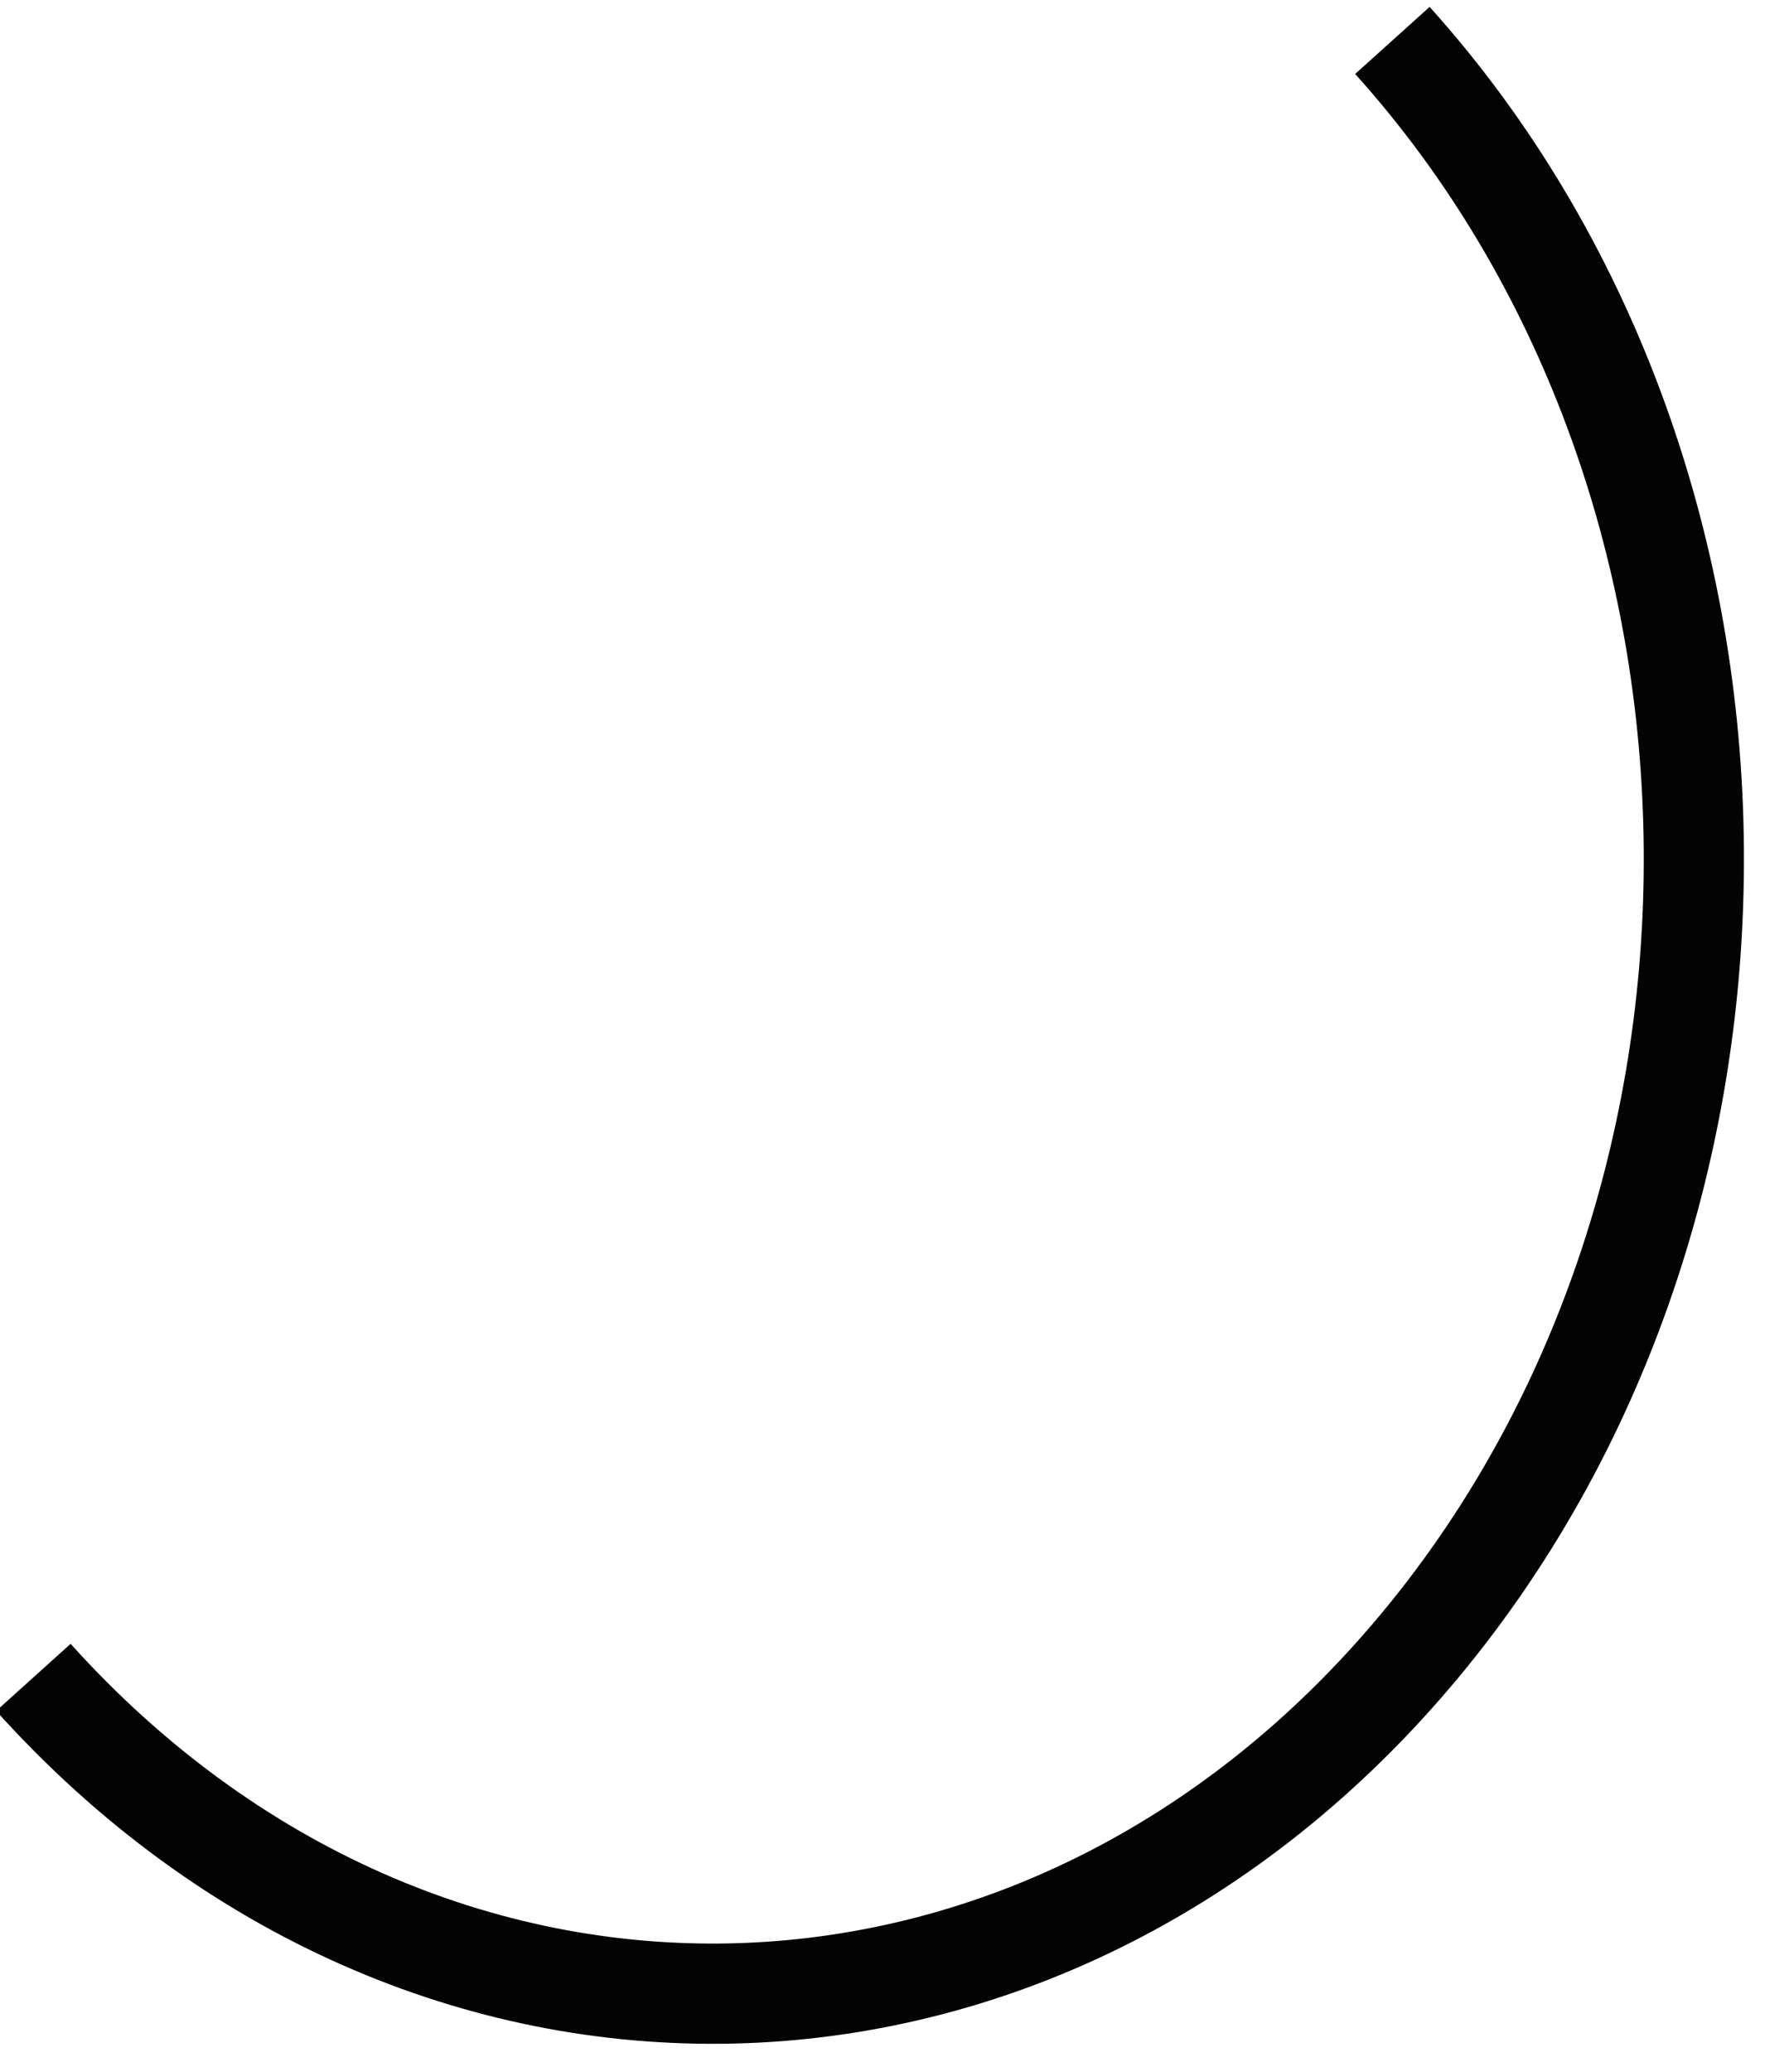 <svg width="53" height="62" viewBox="0 0 53 62" fill="none" xmlns="http://www.w3.org/2000/svg">
<path d="M41.693 1.21C53.393 14.202 53.769 35.701 42.532 49.229C31.295 62.757 12.701 63.192 1 50.2" stroke="#030303" stroke-width="3"/>
</svg>
